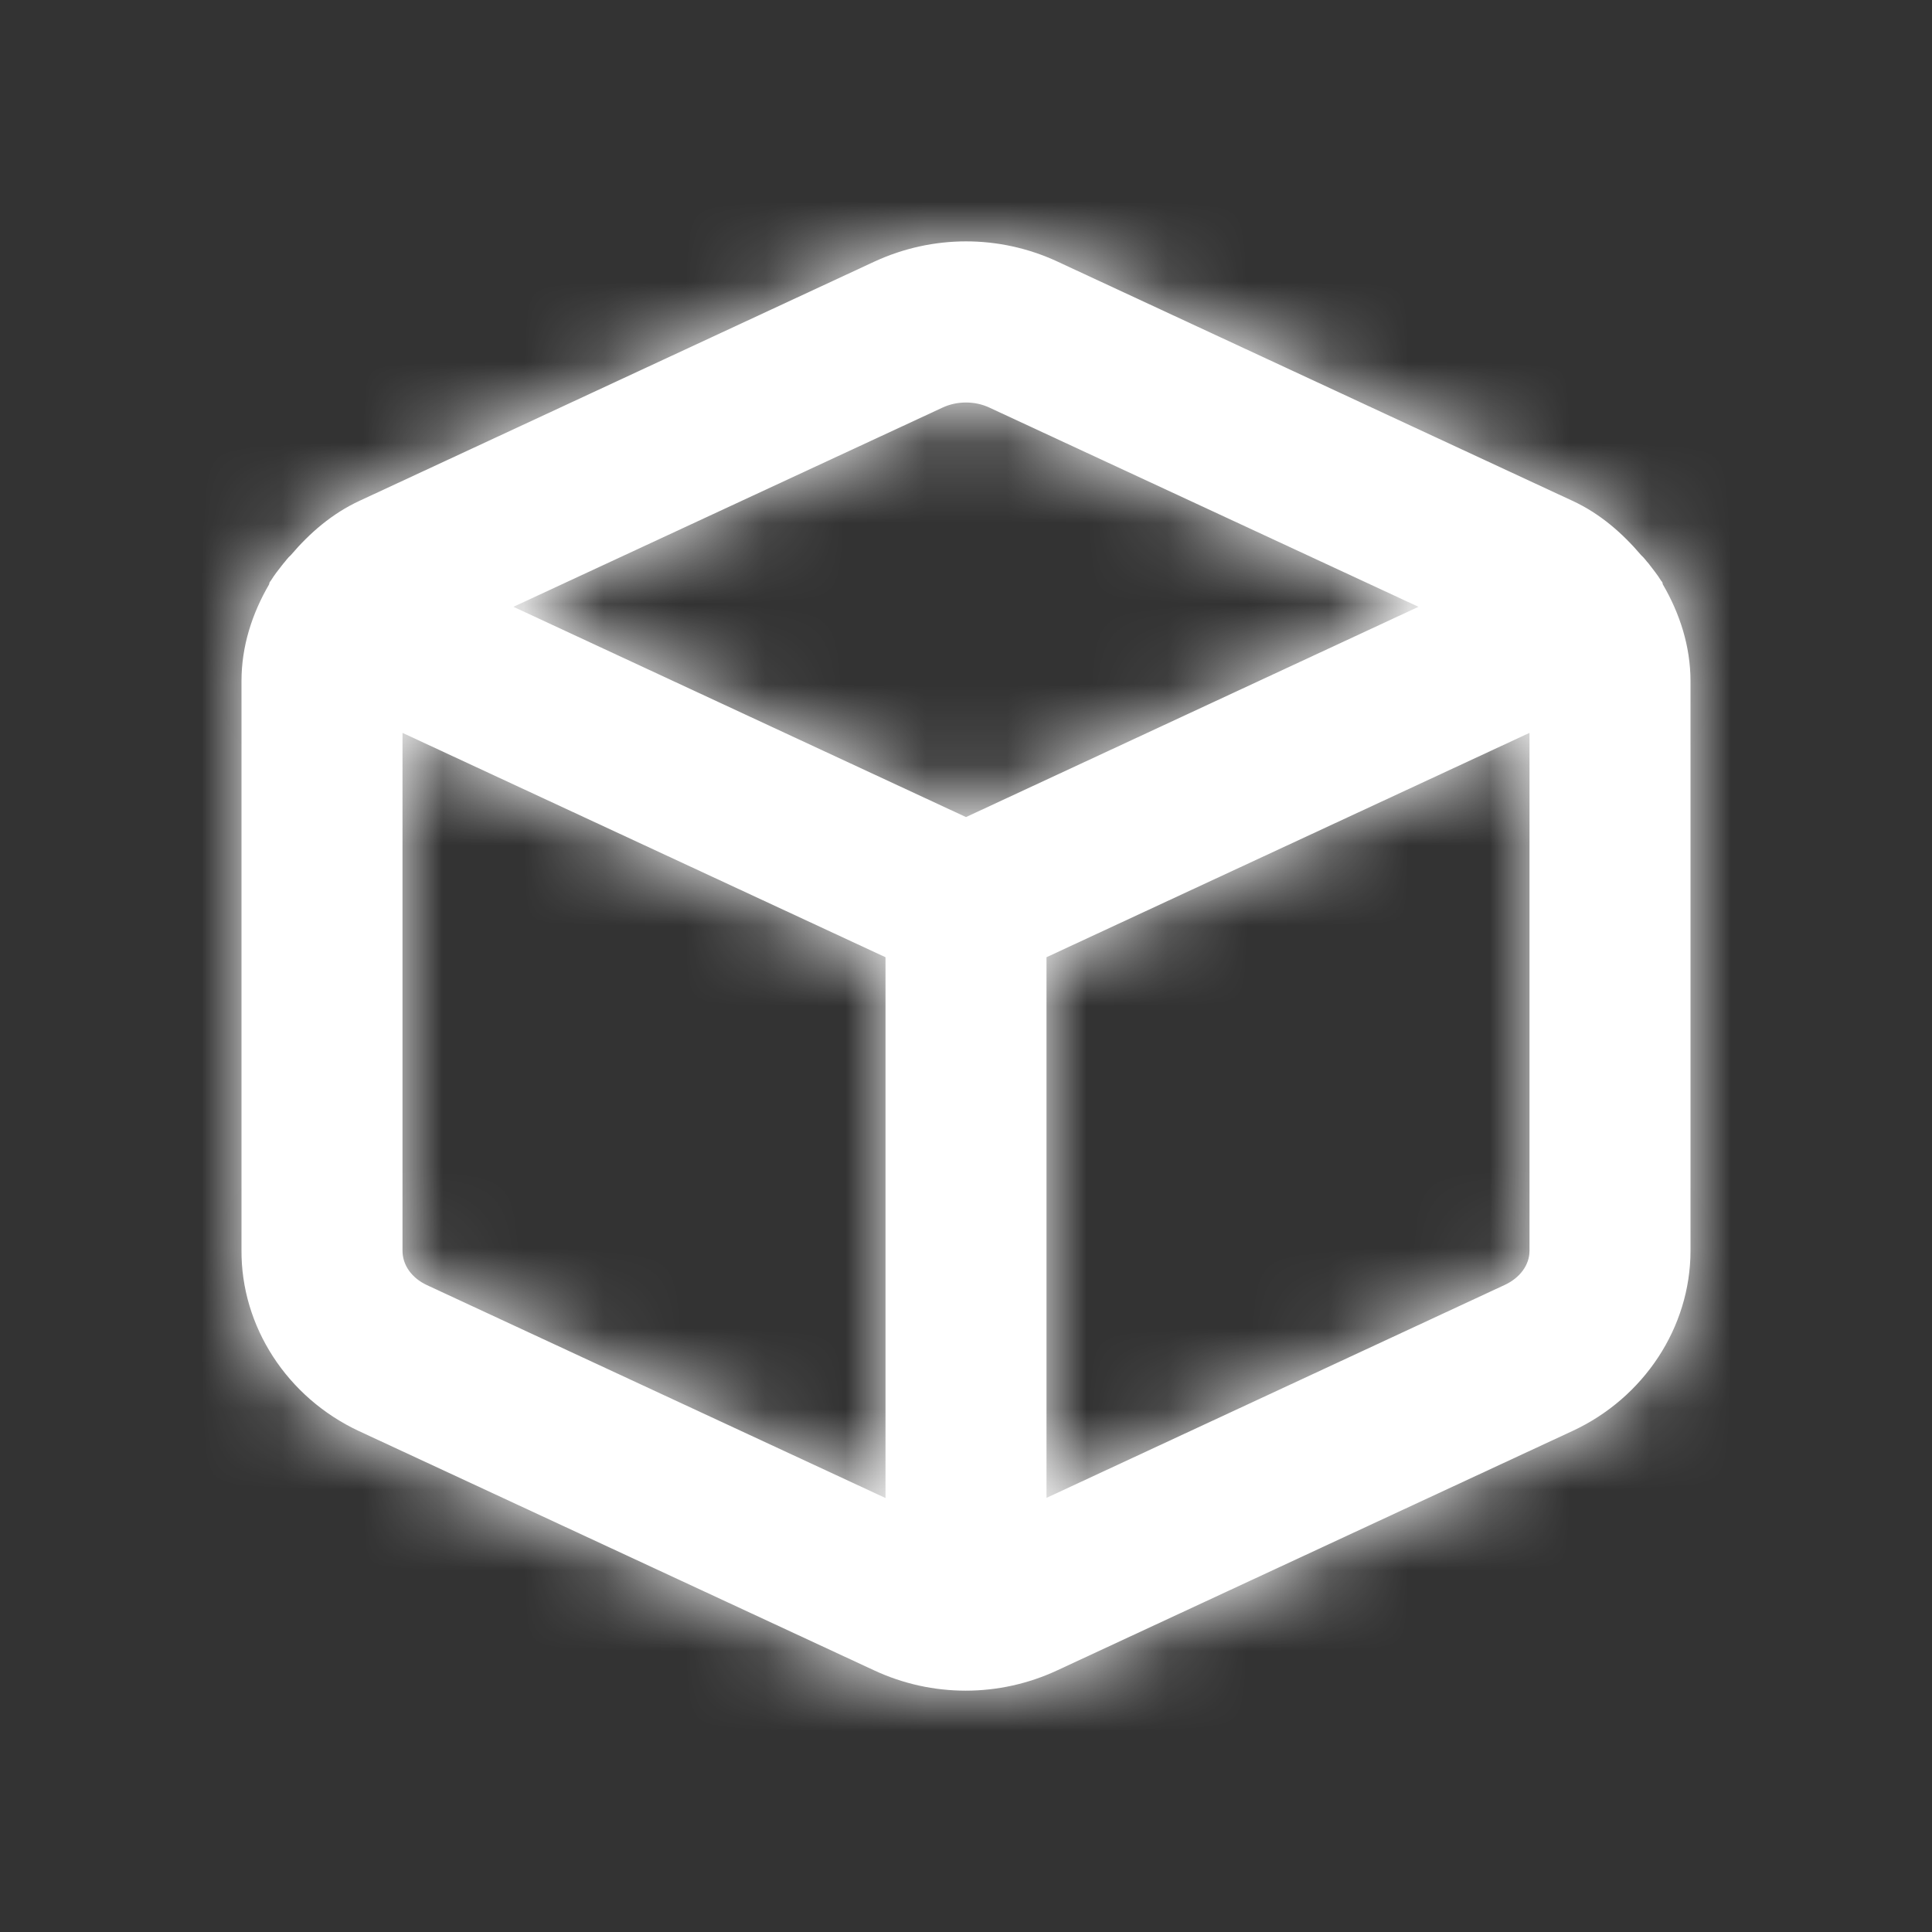 <svg width="24" height="24" viewBox="0 0 24 24" fill="none" xmlns="http://www.w3.org/2000/svg">
<rect x="0" y="0" width="24" height="24" fill="#333333" stroke="none"/>
<path fill-rule="evenodd" clip-rule="evenodd" d="M18.69 15.963L13 18.607V11.891L19 9.104V15.539C19 15.713 18.882 15.875 18.69 15.963ZM5.303 15.964C5.114 15.876 4.998 15.714 5 15.532V9.104L11 11.891V18.609L5.303 15.964ZM11.707 5.064C11.798 5.021 11.899 5 12 5C12.1 5 12.201 5.021 12.292 5.064L17.621 7.538L12 10.15L6.378 7.538L11.707 5.064ZM20.656 7.259C20.653 7.251 20.654 7.242 20.65 7.234C20.647 7.226 20.639 7.221 20.634 7.213C20.588 7.137 20.532 7.07 20.479 7C20.448 6.966 20.423 6.928 20.389 6.899C20.154 6.623 19.877 6.38 19.533 6.221L13.133 3.248C13.132 3.248 13.131 3.248 13.131 3.247C12.412 2.915 11.587 2.916 10.866 3.248L4.469 6.22C4.125 6.379 3.847 6.621 3.612 6.897C3.575 6.928 3.548 6.97 3.515 7.007C3.463 7.074 3.41 7.139 3.366 7.211C3.361 7.22 3.353 7.226 3.349 7.234C3.345 7.243 3.346 7.252 3.342 7.261C3.131 7.623 3 8.03 3 8.458V15.525C2.992 16.475 3.564 17.359 4.458 17.777L10.857 20.749C11.219 20.918 11.607 21.002 11.996 21.002C12.384 21.002 12.772 20.918 13.133 20.75L19.53 17.778C20.422 17.366 20.999 16.488 21 15.54V8.457C20.999 8.029 20.868 7.622 20.656 7.259Z" fill="white"/>
<mask id="mask0" mask-type="alpha" maskUnits="userSpaceOnUse" x="3" y="2" width="19" height="20">
<path fill-rule="evenodd" clip-rule="evenodd" d="M18.69 15.963L13 18.607V11.891L19 9.104V15.539C19 15.713 18.882 15.875 18.69 15.963ZM5.303 15.964C5.114 15.876 4.998 15.714 5 15.532V9.104L11 11.891V18.609L5.303 15.964ZM11.707 5.064C11.798 5.021 11.899 5 12 5C12.1 5 12.201 5.021 12.292 5.064L17.621 7.538L12 10.15L6.378 7.538L11.707 5.064ZM20.656 7.259C20.653 7.251 20.654 7.242 20.65 7.234C20.647 7.226 20.639 7.221 20.634 7.213C20.588 7.137 20.532 7.07 20.479 7C20.448 6.966 20.423 6.928 20.389 6.899C20.154 6.623 19.877 6.38 19.533 6.221L13.133 3.248C13.132 3.248 13.131 3.248 13.131 3.247C12.412 2.915 11.587 2.916 10.866 3.248L4.469 6.22C4.125 6.379 3.847 6.621 3.612 6.897C3.575 6.928 3.548 6.97 3.515 7.007C3.463 7.074 3.41 7.139 3.366 7.211C3.361 7.22 3.353 7.226 3.349 7.234C3.345 7.243 3.346 7.252 3.342 7.261C3.131 7.623 3 8.03 3 8.458V15.525C2.992 16.475 3.564 17.359 4.458 17.777L10.857 20.749C11.219 20.918 11.607 21.002 11.996 21.002C12.384 21.002 12.772 20.918 13.133 20.75L19.53 17.778C20.422 17.366 20.999 16.488 21 15.54V8.457C20.999 8.029 20.868 7.622 20.656 7.259Z" fill="white"/>
</mask>
<g mask="url(#mask0)">
<rect width="24" height="24" fill="white"/>
</g>
</svg>
